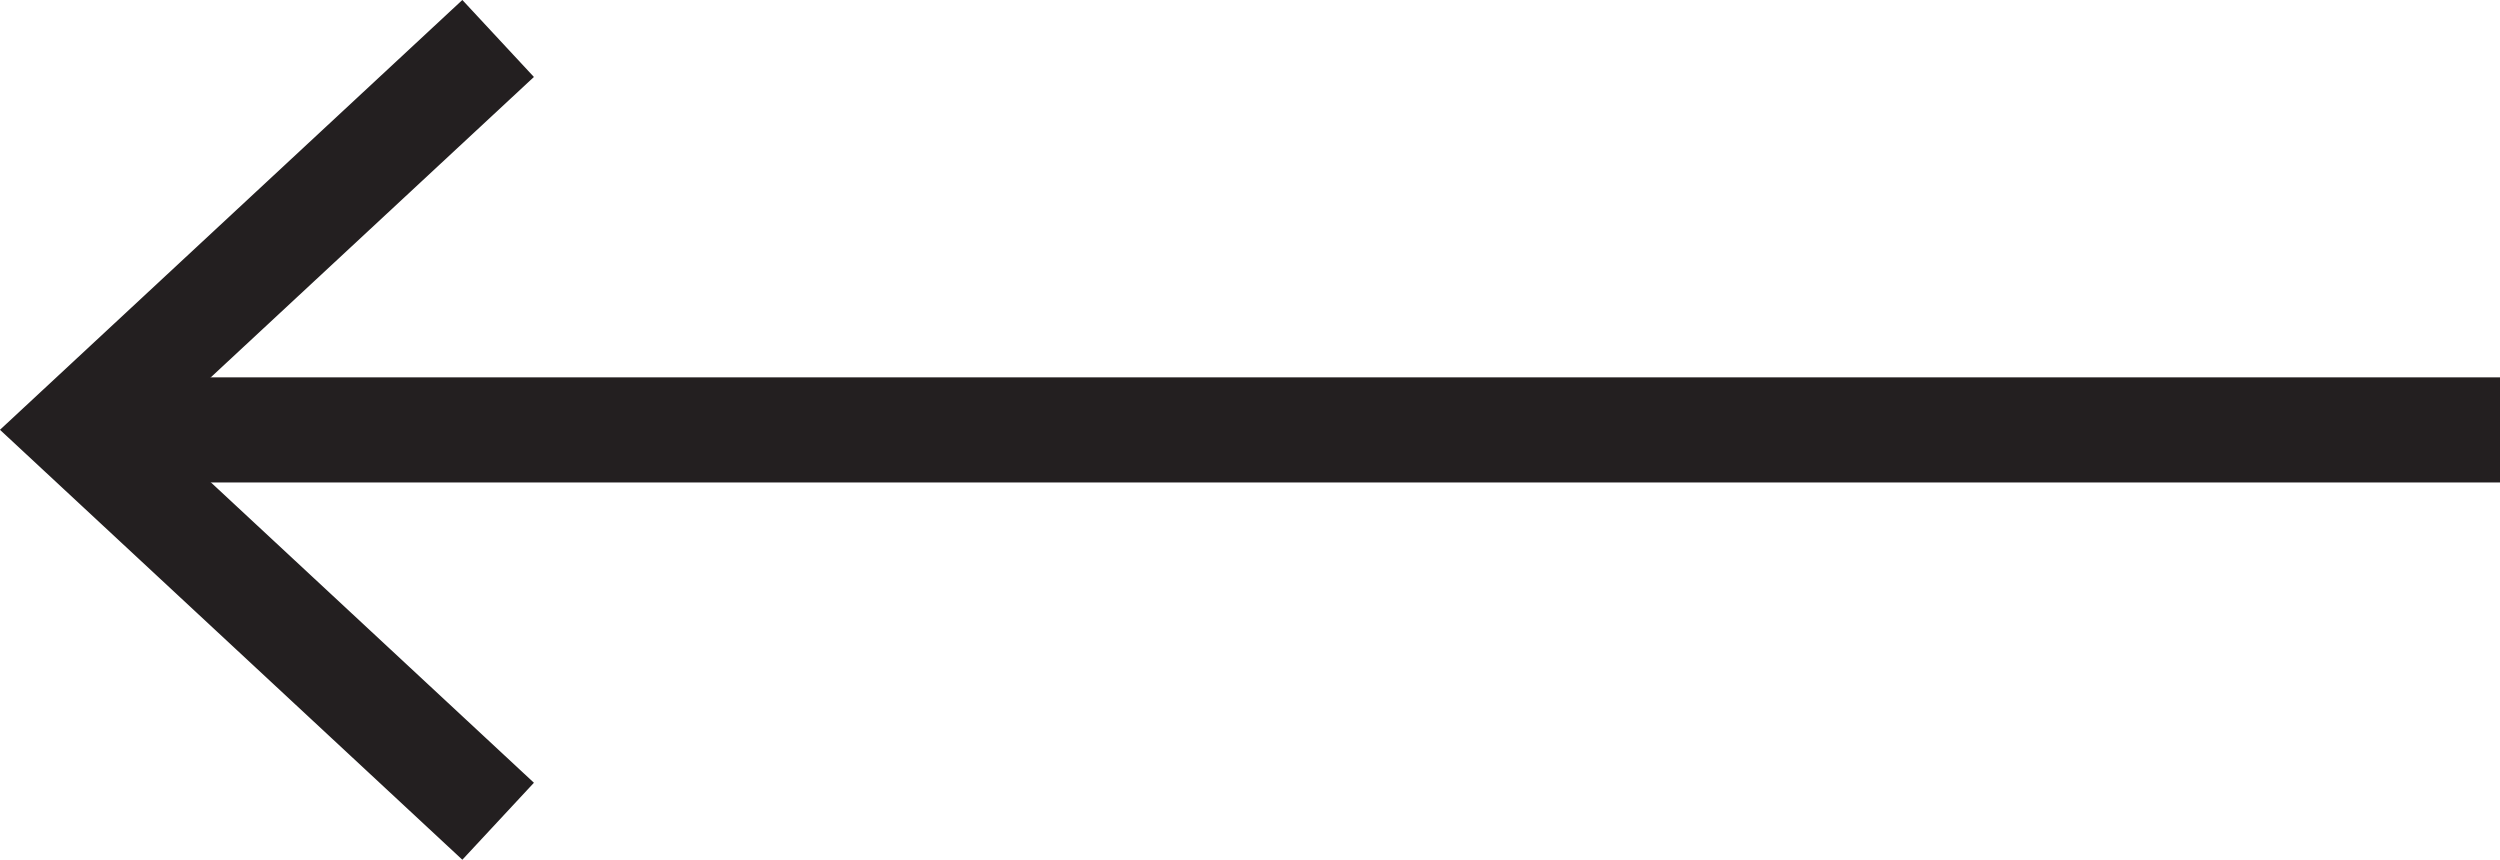 <svg xmlns="http://www.w3.org/2000/svg" xmlns:xlink="http://www.w3.org/1999/xlink" viewBox="0 0 23.784 8.179"><defs><style>.a,.c{fill:none;}.b{clip-path:url(#a);}.c{stroke:#231f20;}</style><clipPath id="a" transform="translate(0 -0)"><rect class="a" x="-0" width="23.785" height="8.18"/></clipPath></defs><g class="b"><line class="c" x1="0.734" y1="4.09" x2="23.784" y2="4.09"/><polyline class="c" points="4.739 7.813 0.734 4.089 4.739 0.366"/></g></svg>